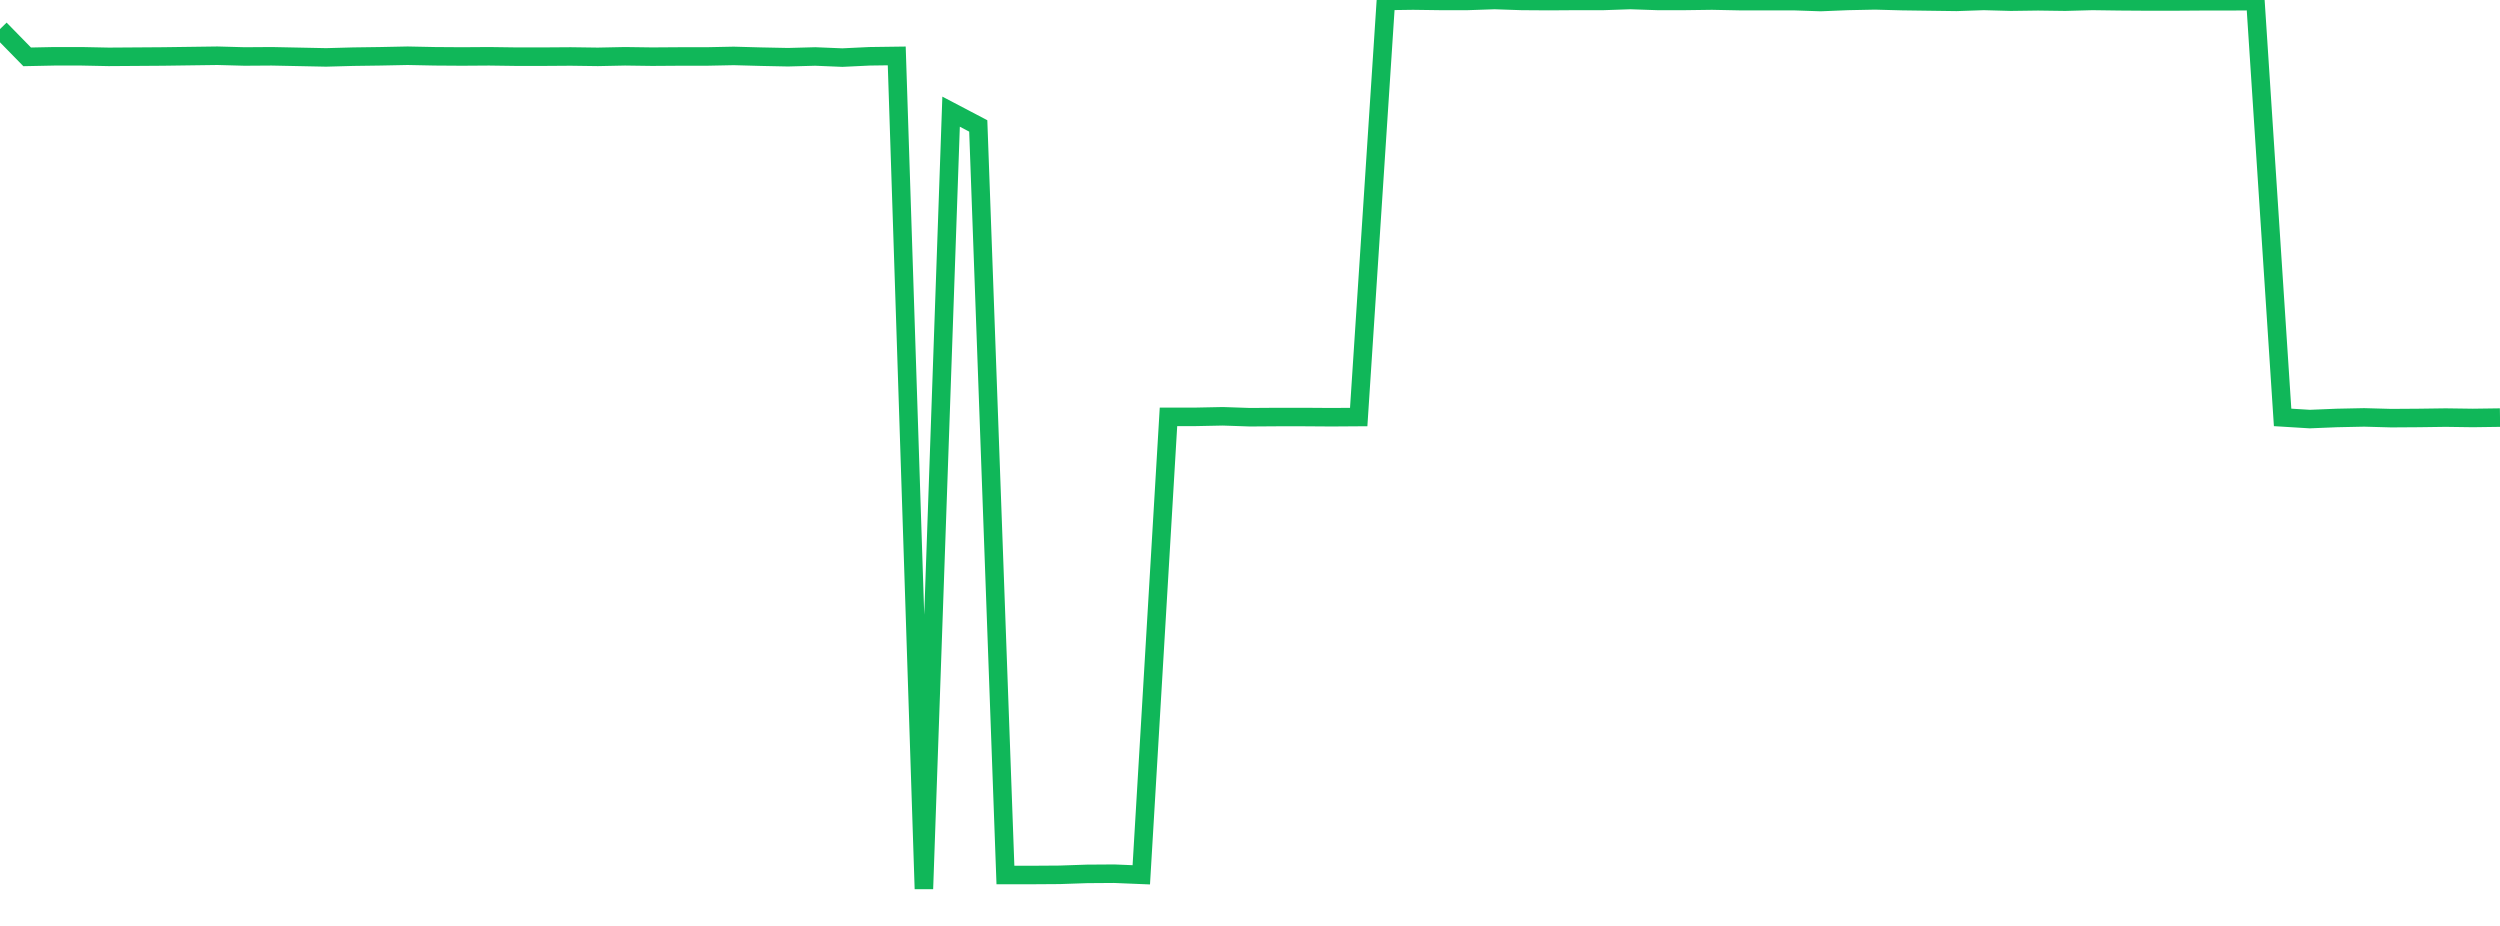 <?xml version="1.0" standalone="no"?>
<!DOCTYPE svg PUBLIC "-//W3C//DTD SVG 1.1//EN" "http://www.w3.org/Graphics/SVG/1.1/DTD/svg11.dtd">
<svg width="135" height="50" viewBox="0 0 135 50" preserveAspectRatio="none" class="sparkline" xmlns="http://www.w3.org/2000/svg"
xmlns:xlink="http://www.w3.org/1999/xlink"><path  class="sparkline--line" d="M 0 1.57 L 0 1.57 L 1.467 3.07 L 2.935 3.04 L 4.402 3.04 L 5.87 3.07 L 7.337 3.06 L 8.804 3.05 L 10.272 3.03 L 11.739 3.01 L 13.207 3.05 L 14.674 3.04 L 16.141 3.07 L 17.609 3.1 L 19.076 3.06 L 20.543 3.04 L 22.011 3.01 L 23.478 3.04 L 24.946 3.05 L 26.413 3.04 L 27.88 3.06 L 29.348 3.06 L 30.815 3.05 L 32.283 3.07 L 33.75 3.04 L 35.217 3.06 L 36.685 3.05 L 38.152 3.05 L 39.62 3.02 L 41.087 3.06 L 42.554 3.09 L 44.022 3.05 L 45.489 3.11 L 46.957 3.04 L 48.424 3.02 L 49.891 48 L 51.359 6.03 L 52.826 6.8 L 54.293 47.25 L 55.761 47.25 L 57.228 47.24 L 58.696 47.19 L 60.163 47.18 L 61.63 47.24 L 63.098 22.51 L 64.565 22.51 L 66.033 22.48 L 67.5 22.53 L 68.967 22.52 L 70.435 22.52 L 71.902 22.53 L 73.37 22.52 L 74.837 0.05 L 76.304 0.03 L 77.772 0.05 L 79.239 0.05 L 80.707 0 L 82.174 0.05 L 83.641 0.06 L 85.109 0.05 L 86.576 0.05 L 88.043 0 L 89.511 0.05 L 90.978 0.05 L 92.446 0.03 L 93.913 0.06 L 95.38 0.06 L 96.848 0.06 L 98.315 0.11 L 99.783 0.05 L 101.25 0.02 L 102.717 0.06 L 104.185 0.08 L 105.652 0.1 L 107.12 0.05 L 108.587 0.09 L 110.054 0.07 L 111.522 0.09 L 112.989 0.05 L 114.457 0.07 L 115.924 0.08 L 117.391 0.08 L 118.859 0.07 L 120.326 0.07 L 121.793 0.06 L 123.261 22.54 L 124.728 22.63 L 126.196 22.57 L 127.663 22.54 L 129.13 22.58 L 130.598 22.57 L 132.065 22.55 L 133.533 22.57 L 135 22.55" fill="none" stroke-width="1" stroke="#10b759"></path></svg>